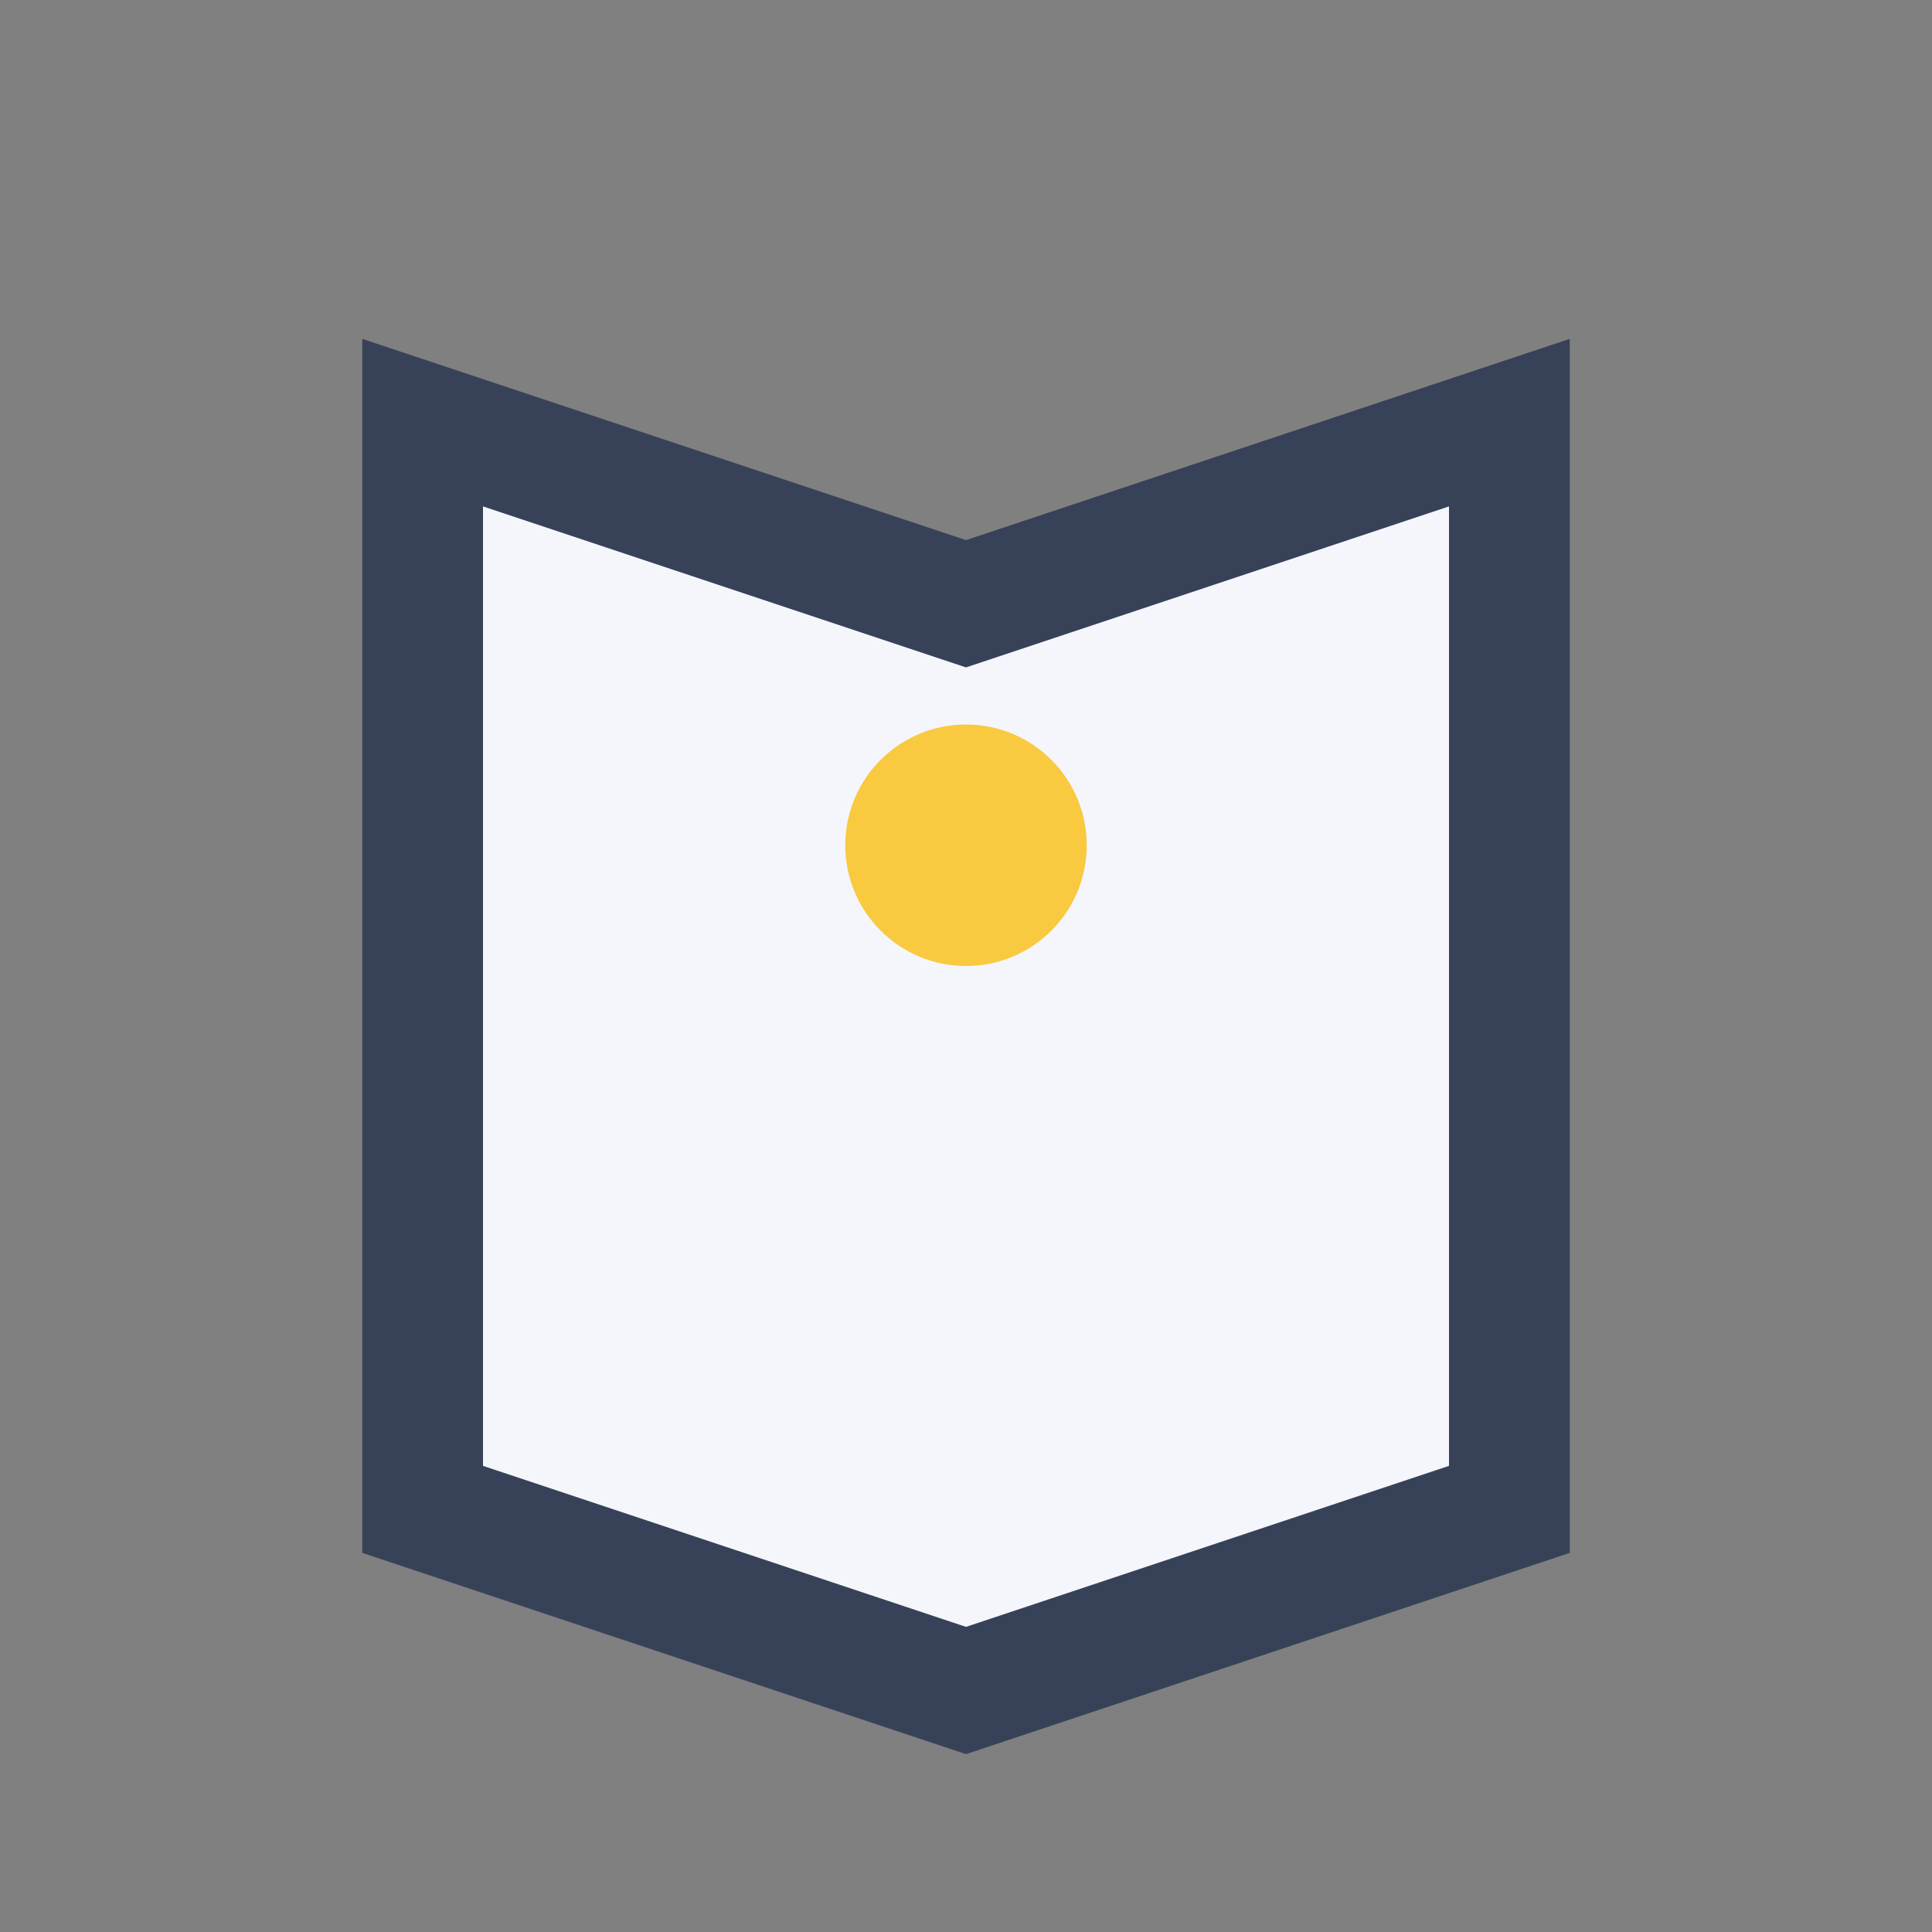 <?xml version="1.0" encoding="UTF-8"?>
<svg xmlns="http://www.w3.org/2000/svg" width="32" height="32" viewBox="0 0 32 32"><rect x="0" y="0" width="32" height="32" fill="#808080" stroke="none"/><path d="M7 25V7l9 3 9-3v18l-9 3-9-3z" fill="#F4F6FB" stroke="#374259" stroke-width="2"/><circle cx="16" cy="14" r="2" fill="#F9C940"/></svg>